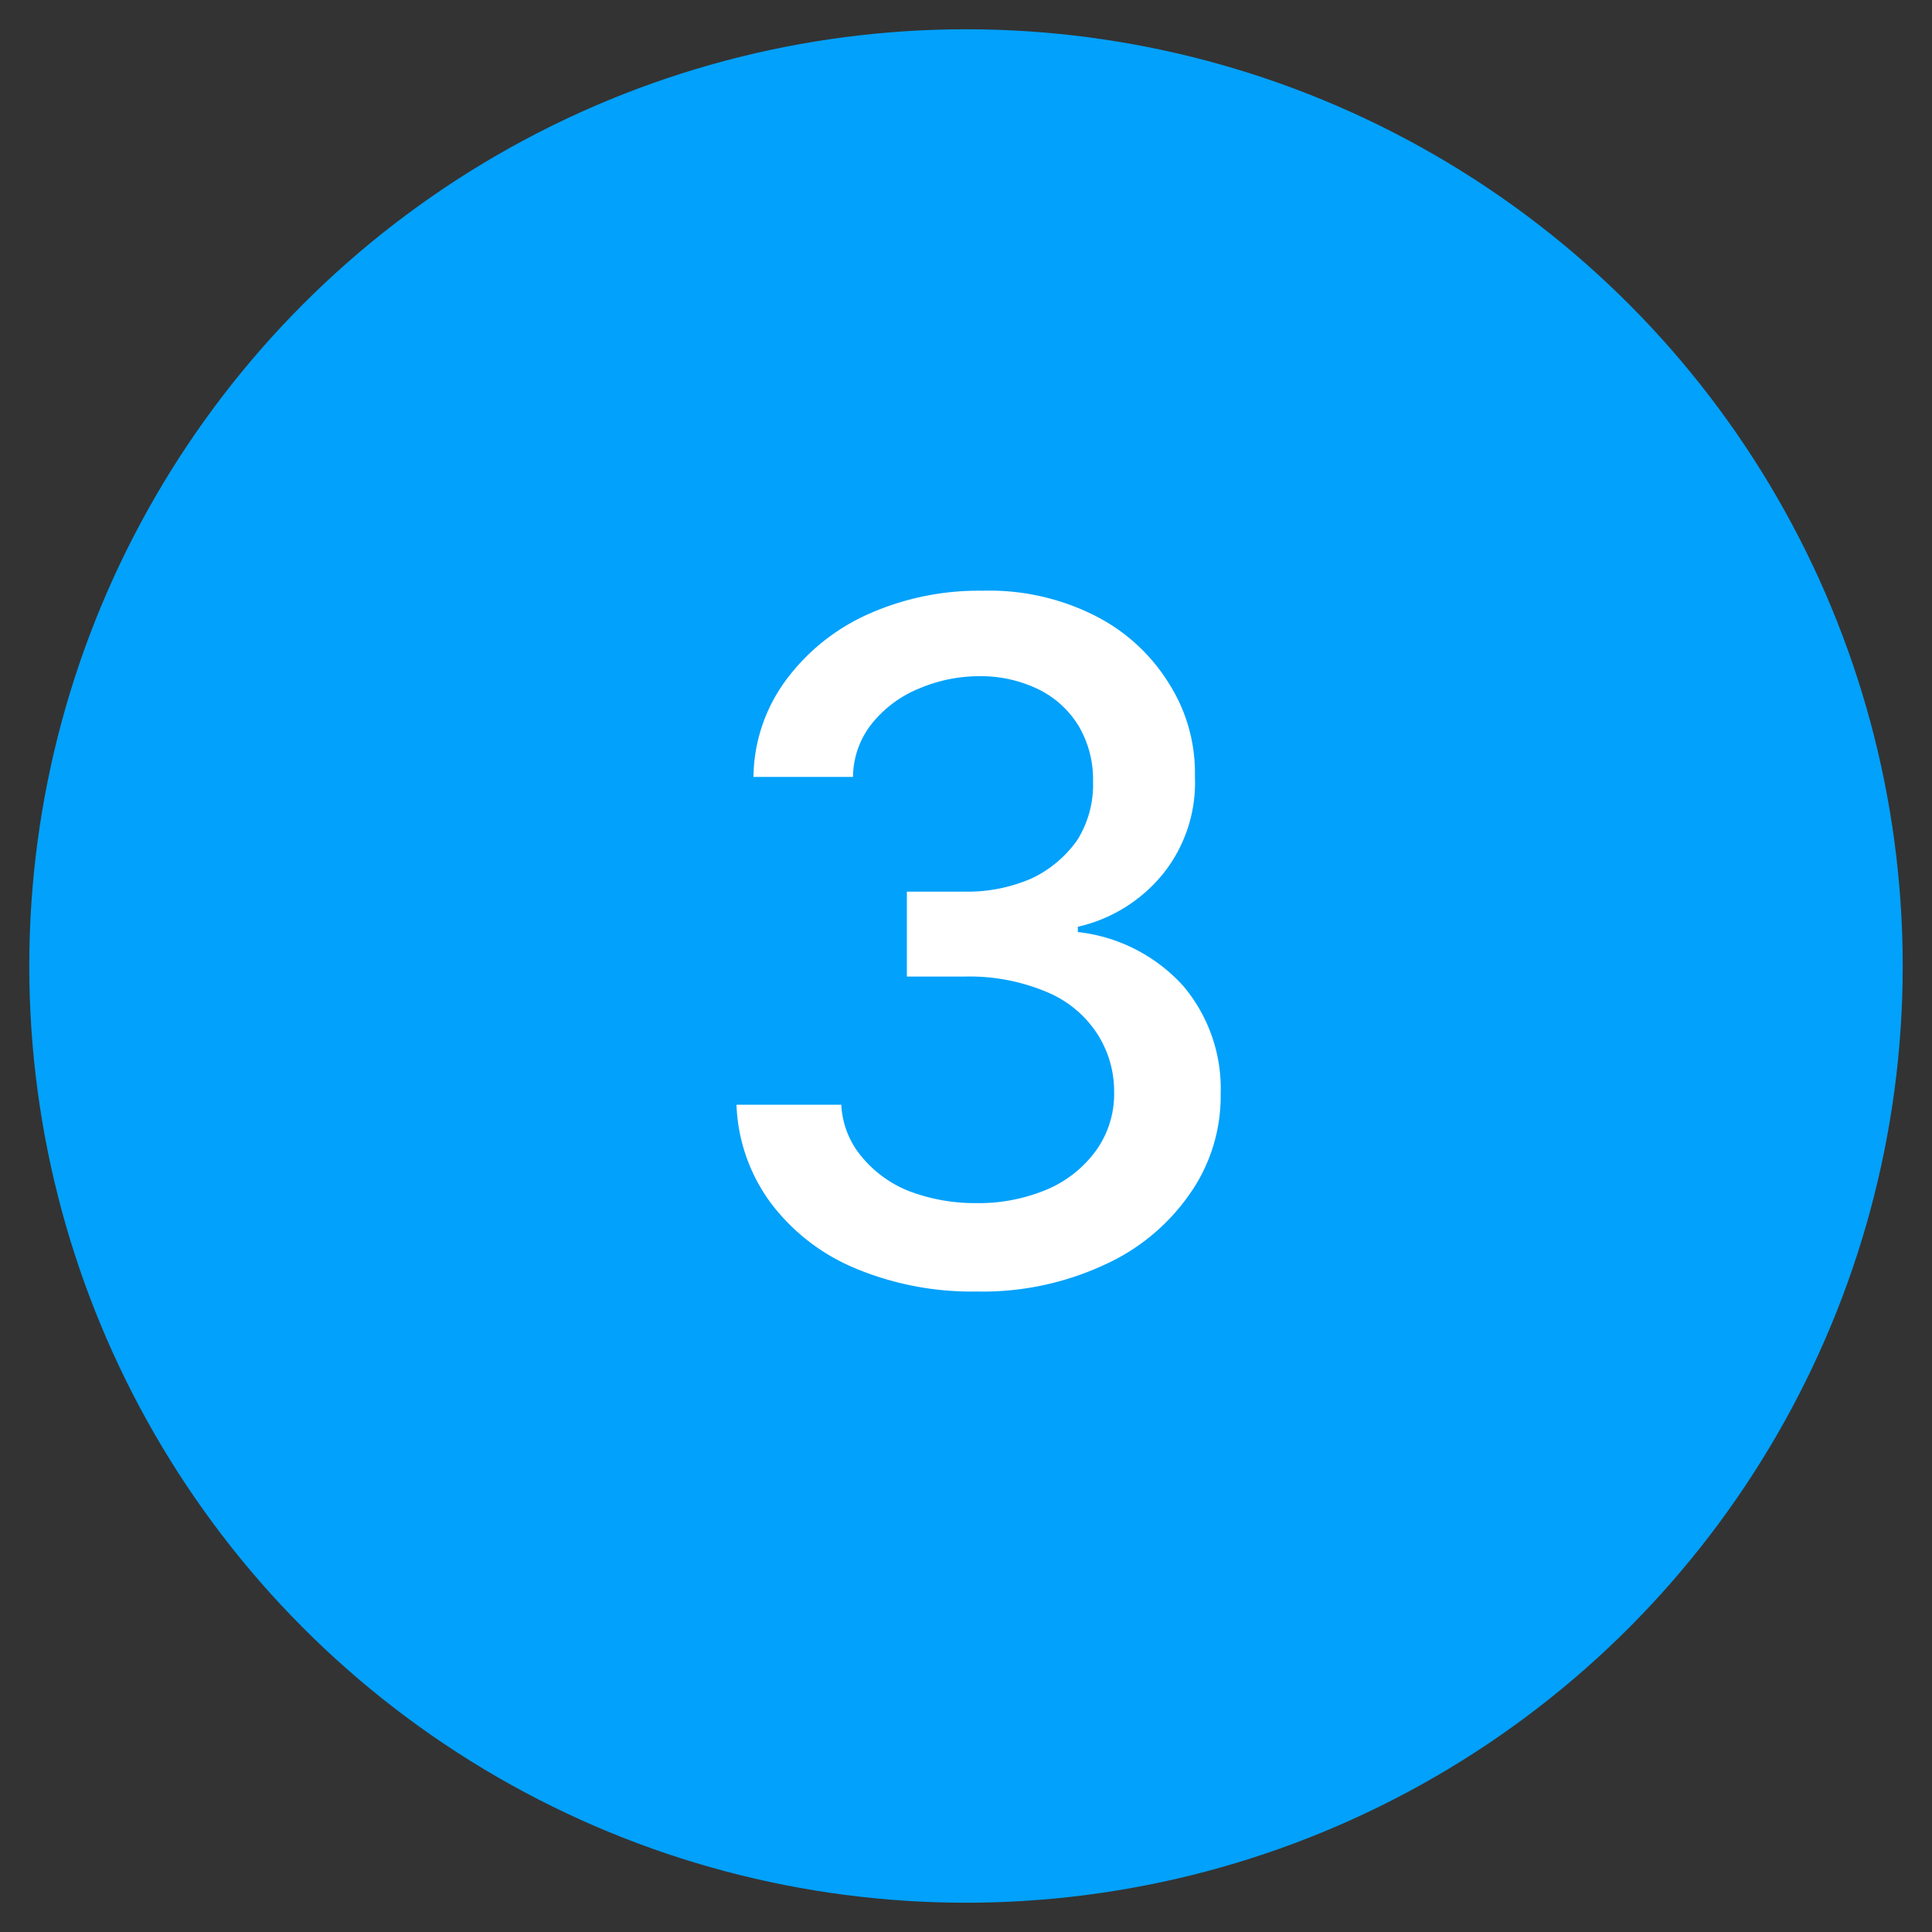 <svg id="Capa_1" data-name="Capa 1" xmlns="http://www.w3.org/2000/svg" viewBox="0 0 33 33"><rect x="0" y="0" width="33" height="33" fill="#333333" stroke="none"/><title>Mesa de trabajo 1 copia 26</title><circle cx="16.5" cy="16.5" r="16" fill="#02a1fb"/><path d="M16.69,22.06a5.16,5.16,0,0,1-2.09-.4,3.47,3.47,0,0,1-1.44-1.12,3,3,0,0,1-.58-1.67h1.79a1.49,1.49,0,0,0,.35.89,2,2,0,0,0,.82.59,3.17,3.17,0,0,0,1.14.2,3,3,0,0,0,1.22-.24,2,2,0,0,0,.83-.67,1.66,1.66,0,0,0,.3-1,1.81,1.81,0,0,0-.3-1,1.89,1.89,0,0,0-.86-.7,3.4,3.4,0,0,0-1.38-.26h-1V15.23h1A2.73,2.73,0,0,0,17.63,15a2,2,0,0,0,.77-.65,1.78,1.78,0,0,0,.27-1,1.8,1.8,0,0,0-.24-.94,1.66,1.66,0,0,0-.68-.63,2.25,2.25,0,0,0-1-.23,2.63,2.63,0,0,0-1.05.21,2,2,0,0,0-.8.59,1.48,1.48,0,0,0-.33.92h-1.7a2.83,2.83,0,0,1,.56-1.66,3.54,3.54,0,0,1,1.4-1.12,4.63,4.63,0,0,1,1.95-.4,4,4,0,0,1,1.93.43,3.15,3.15,0,0,1,1.26,1.16,2.84,2.84,0,0,1,.44,1.58,2.49,2.49,0,0,1-.54,1.66,2.62,2.62,0,0,1-1.46.91v.09a2.85,2.85,0,0,1,1.8.92,2.72,2.72,0,0,1,.64,1.85,2.9,2.9,0,0,1-.54,1.72,3.55,3.55,0,0,1-1.46,1.2A4.93,4.93,0,0,1,16.69,22.06Z" fill="#fff"/></svg>